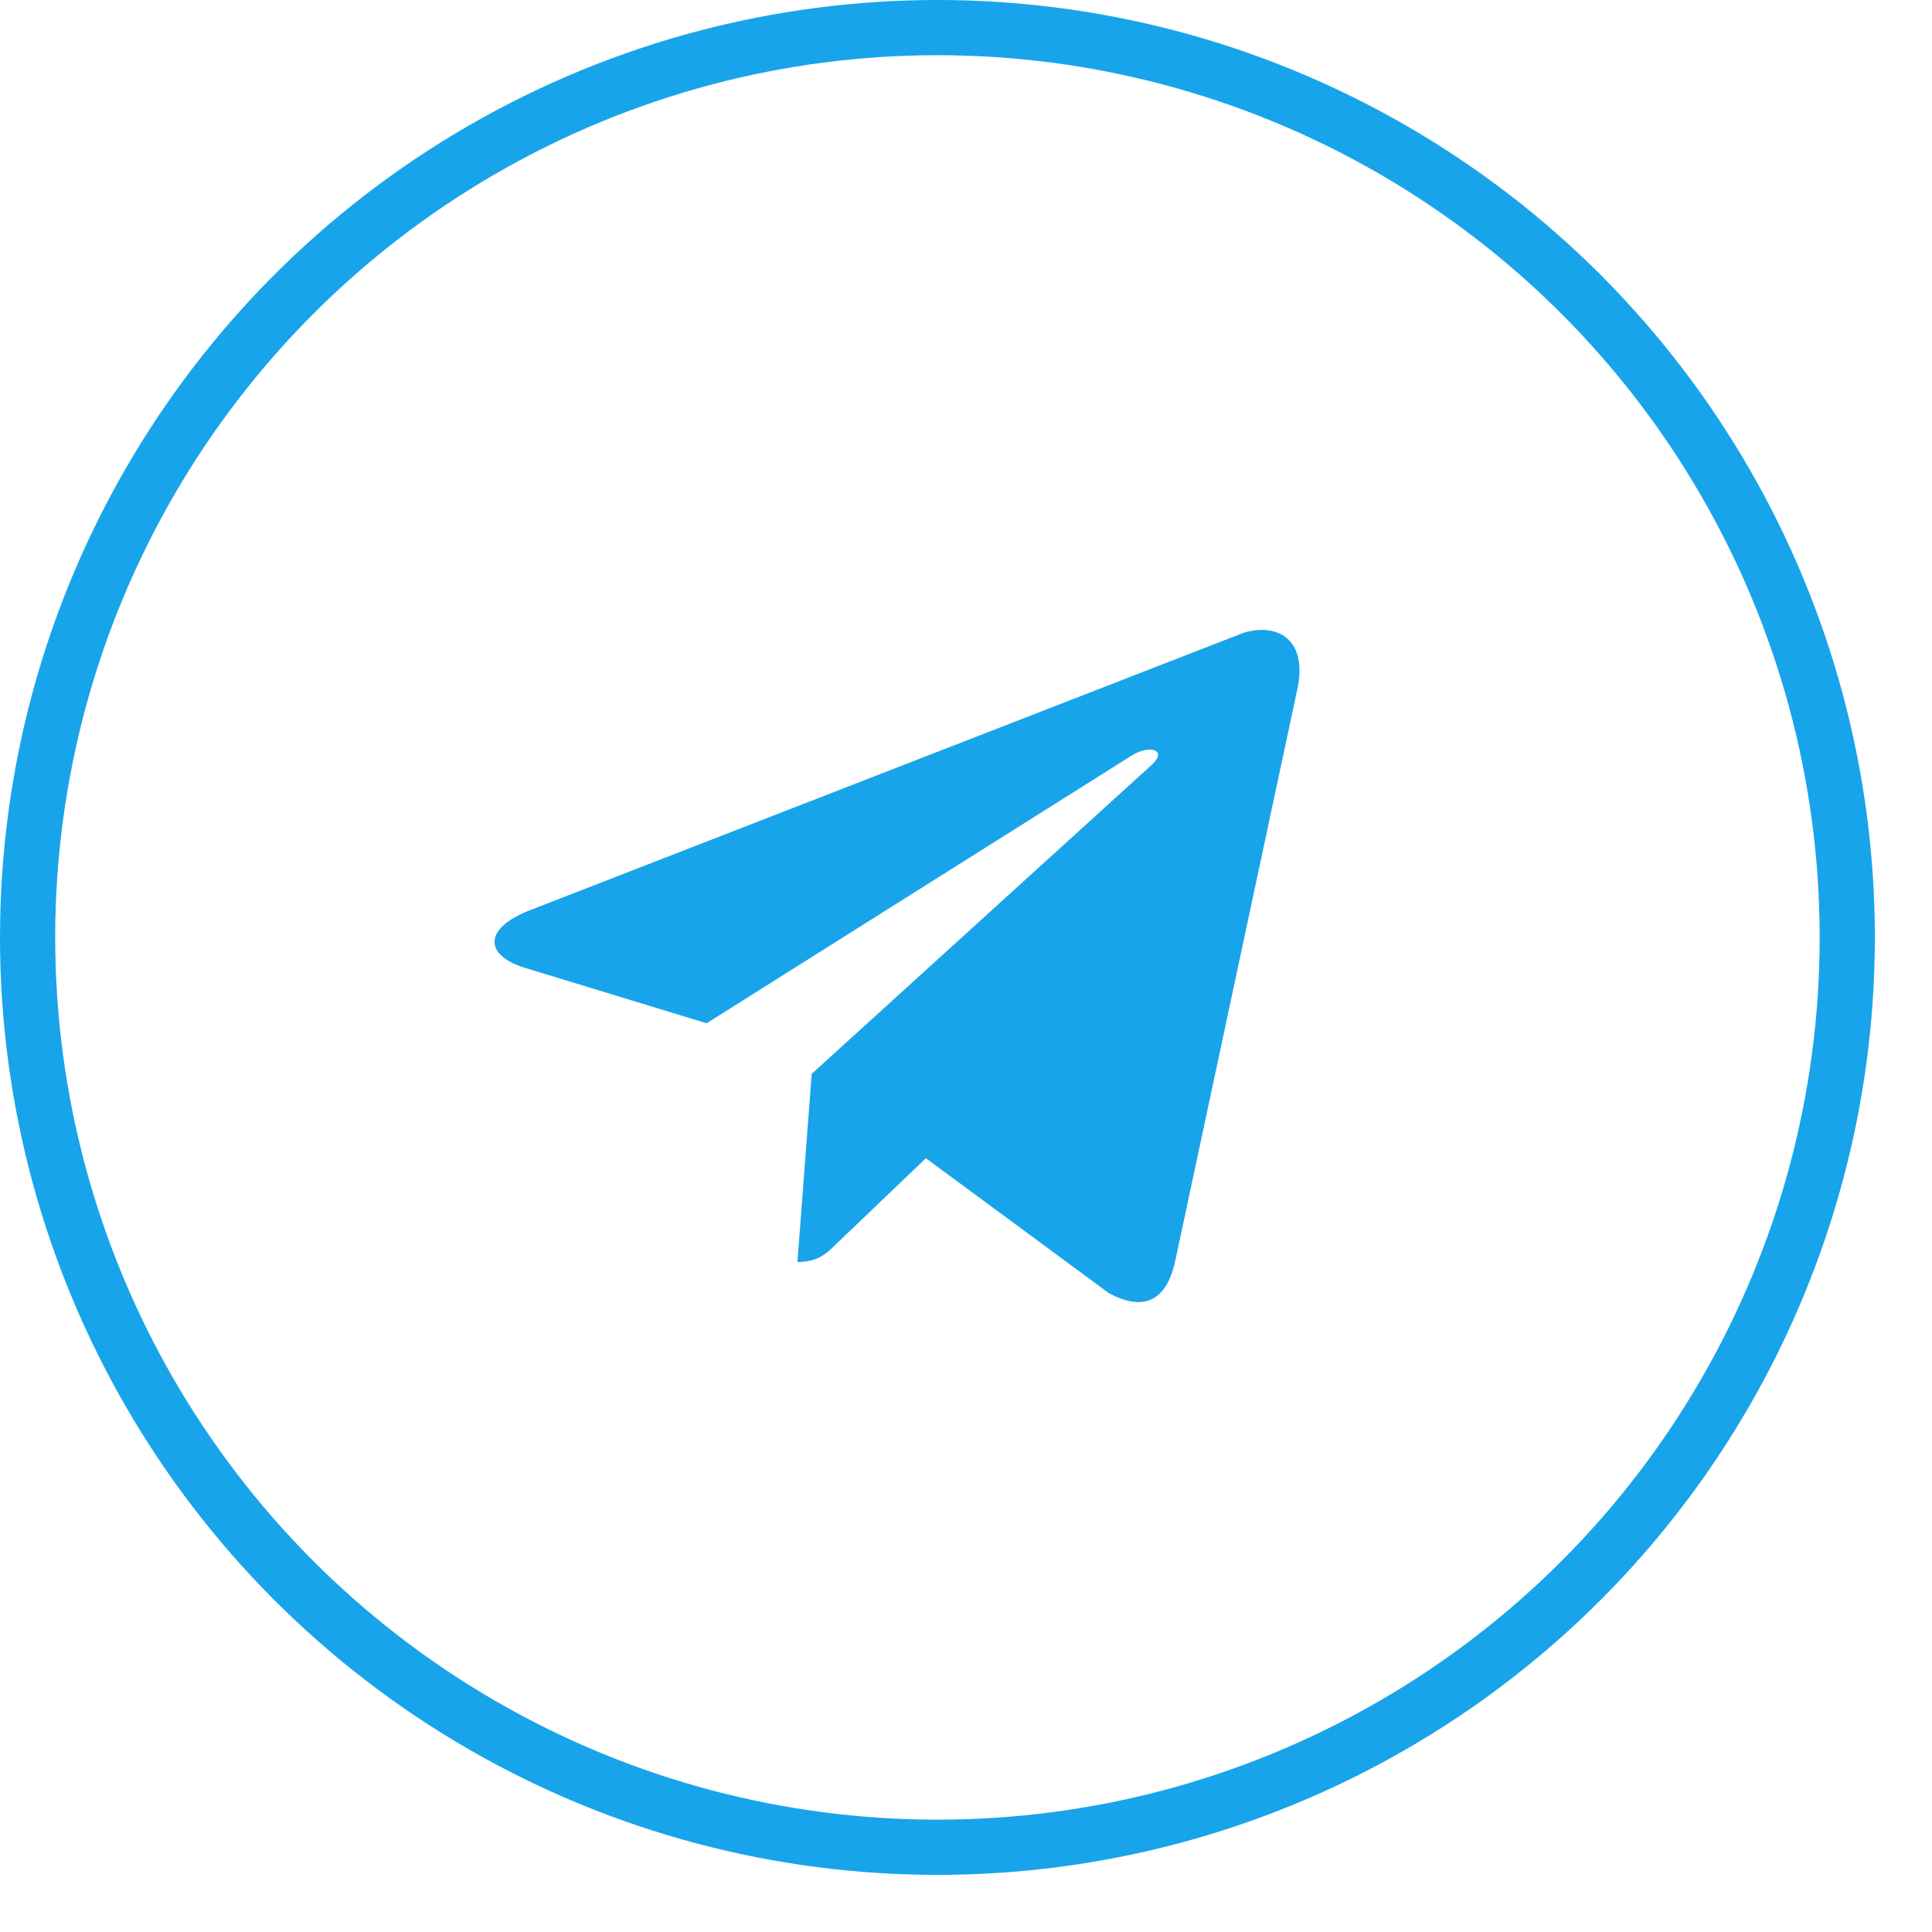 <?xml version="1.0" encoding="UTF-8"?> <svg xmlns="http://www.w3.org/2000/svg" width="28" height="28" viewBox="0 0 28 28" fill="none"><circle cx="13.586" cy="13.586" r="13.186" stroke="#18A4EA" stroke-width="0.8"></circle><path d="M18.796 10.016L17.029 18.29C16.897 18.873 16.559 19.004 16.07 18.741L13.419 16.786L12.121 18.027C11.989 18.159 11.858 18.29 11.557 18.29L11.764 15.563L16.709 11.069C16.916 10.862 16.653 10.787 16.39 10.957L10.241 14.83L7.589 14.021C7.006 13.834 7.006 13.438 7.721 13.176L18.025 9.17C18.533 9.019 18.966 9.283 18.796 10.016Z" fill="#18A4EA"></path></svg> 
